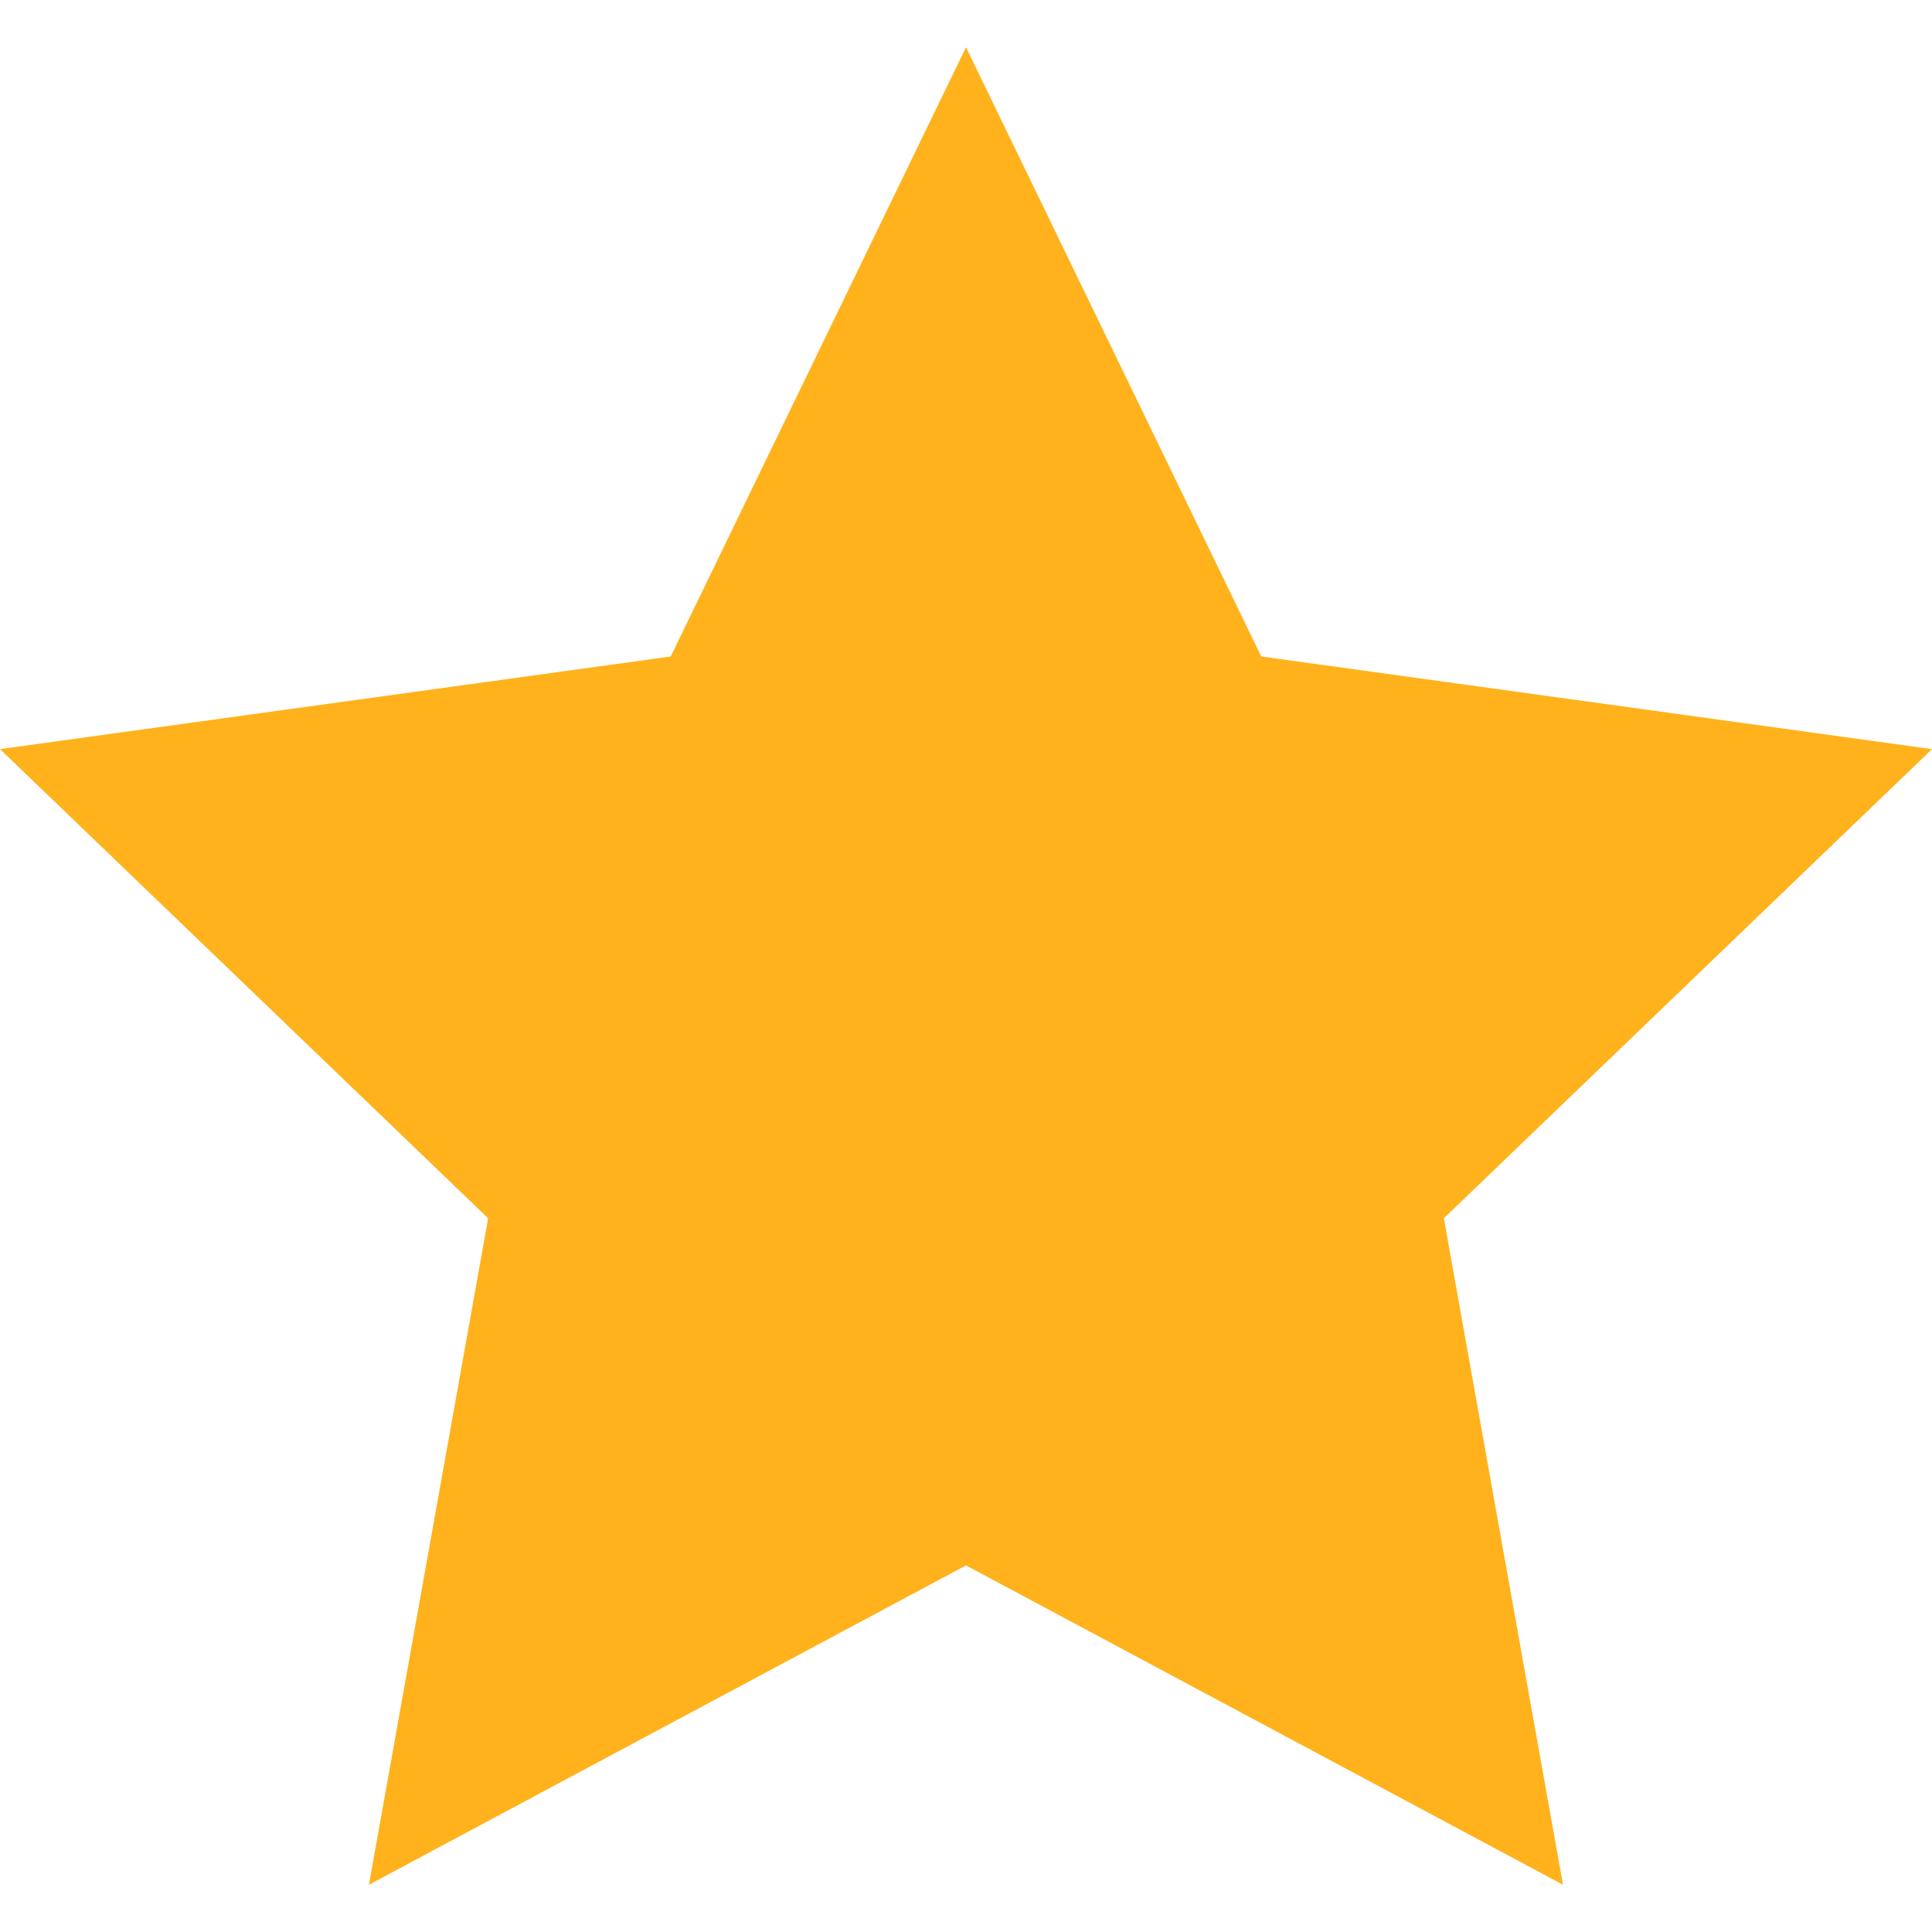 <svg xmlns="http://www.w3.org/2000/svg" width="24" height="24" viewBox="0 0 24 24" fill="#ffb21c"><path d="M12 .587l3.668 7.568 8.332 1.151-6.064 5.828 1.48 8.279-7.416-3.967-7.417 3.967 1.481-8.279-6.064-5.828 8.332-1.151z"/></svg>